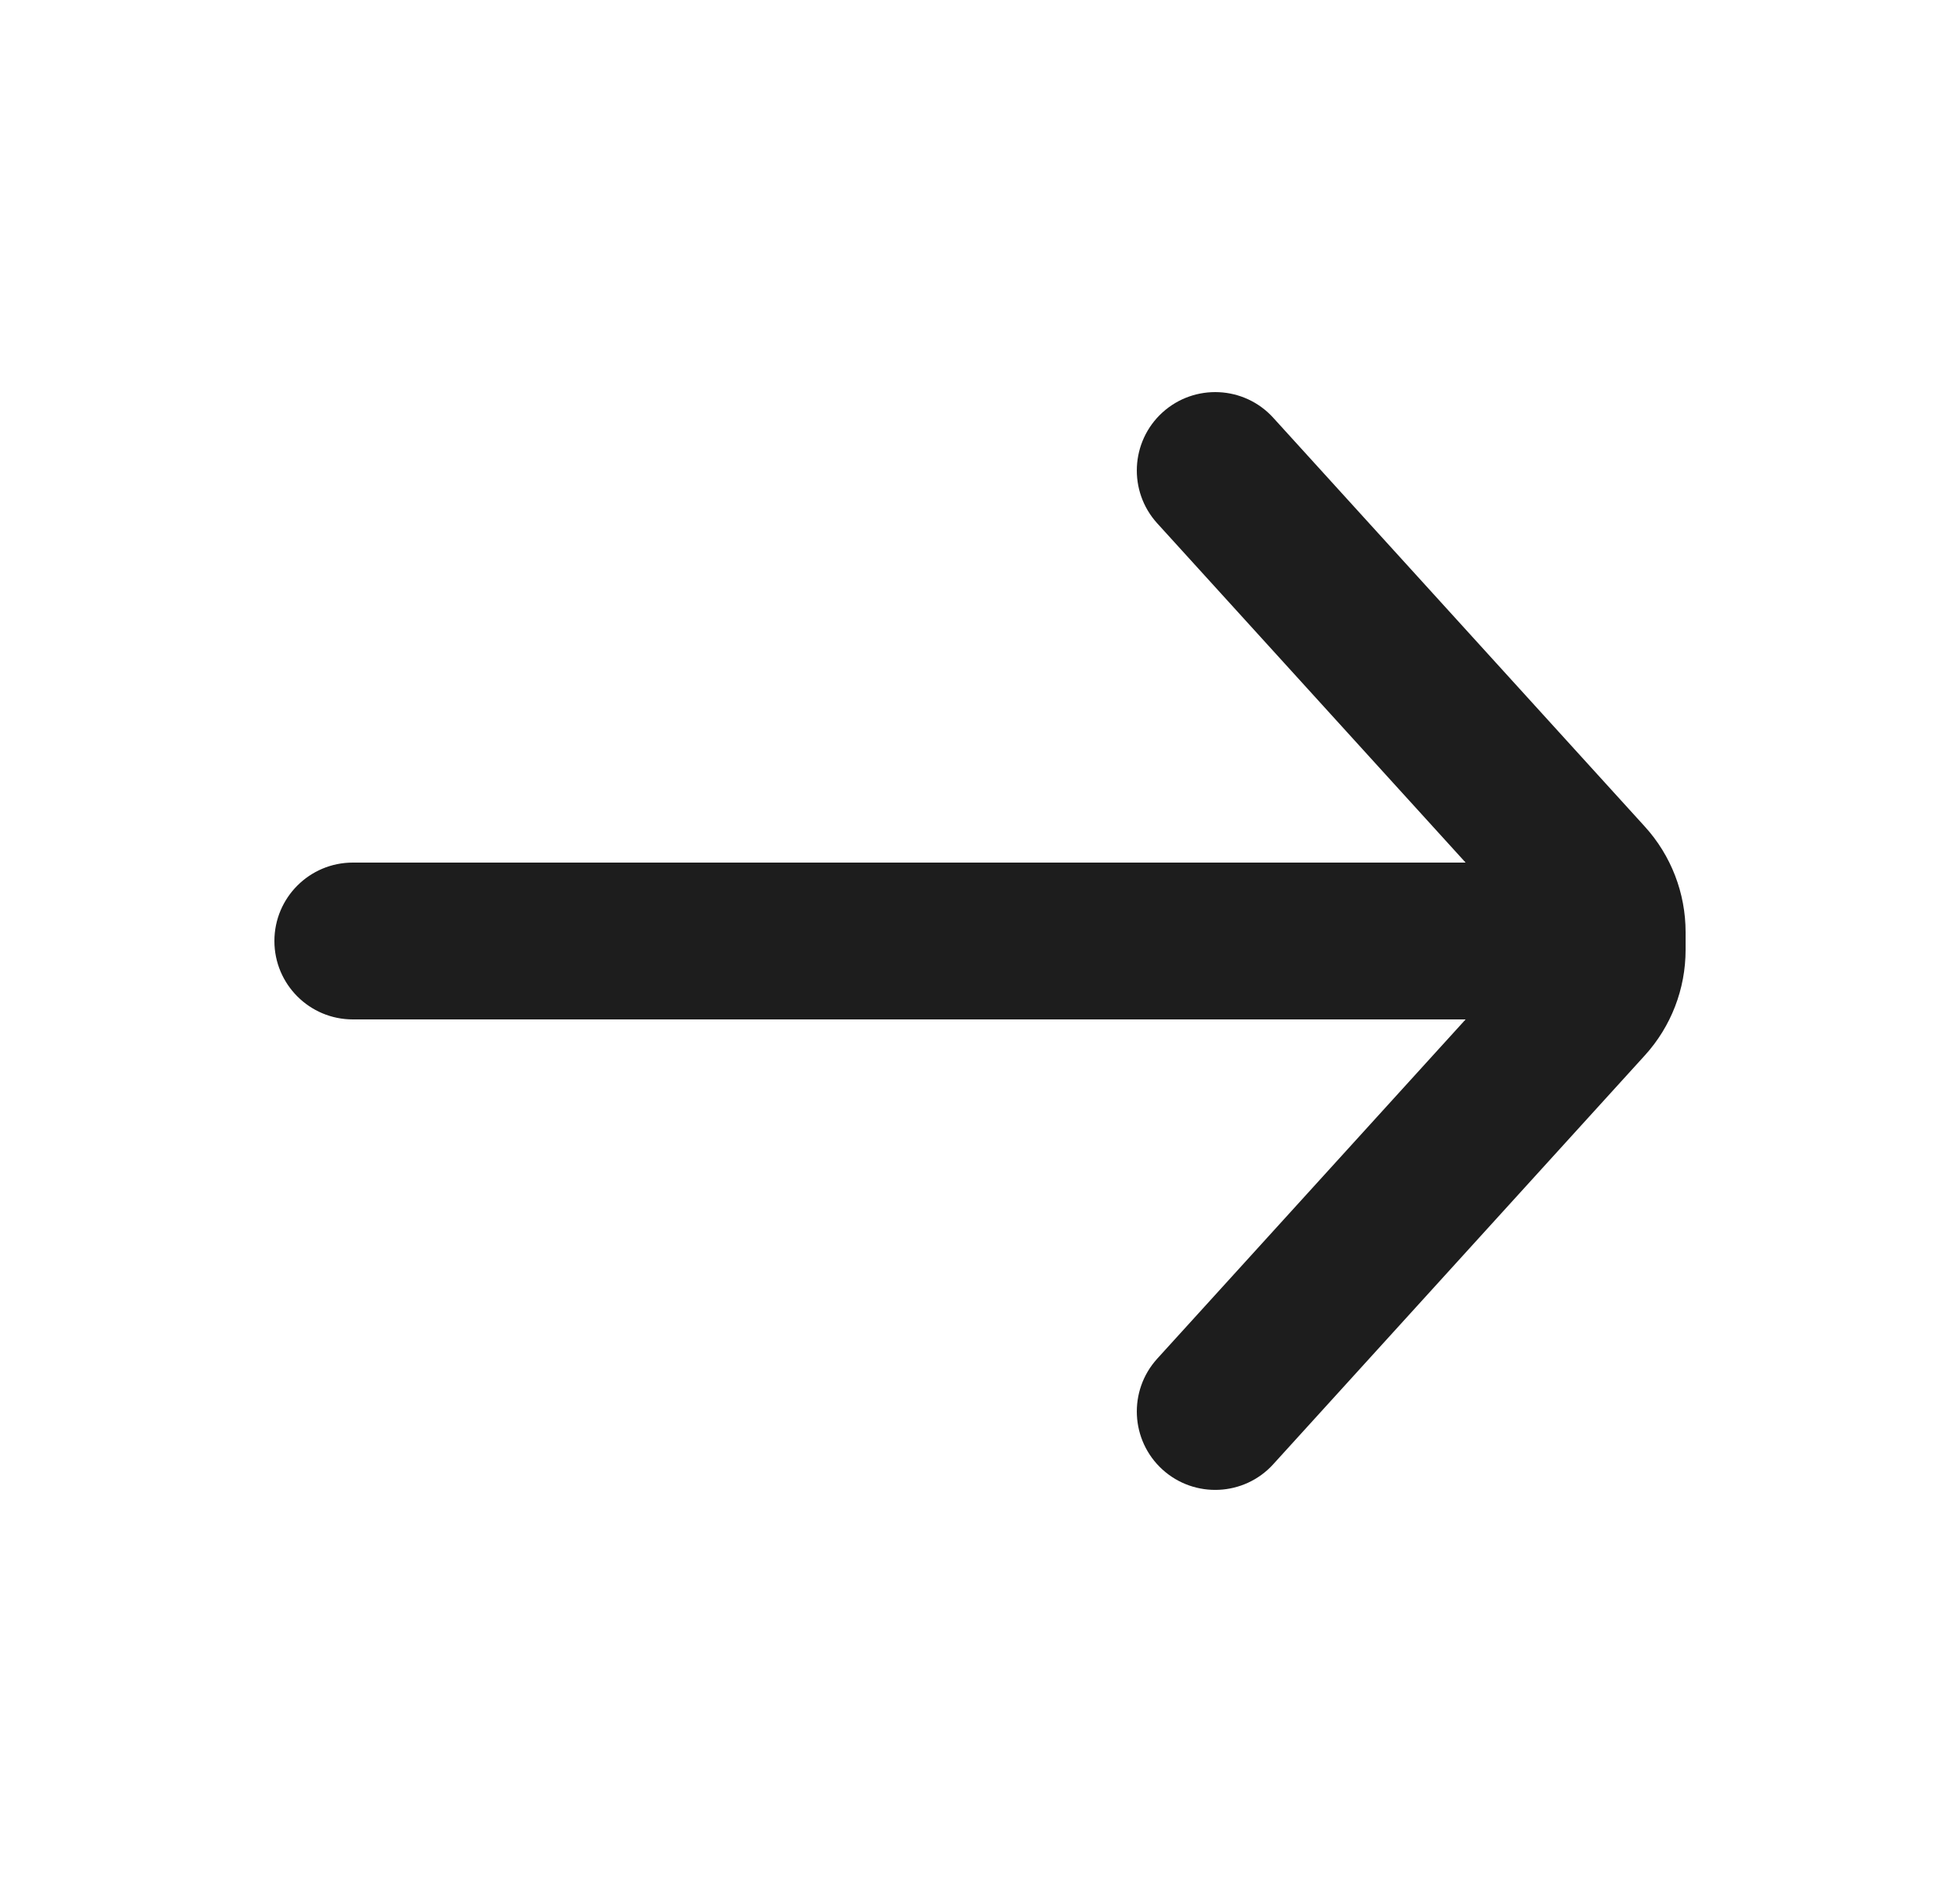 <svg width="25" height="24" viewBox="0 0 25 24" fill="none" xmlns="http://www.w3.org/2000/svg">
<g id="system / arrow">
<path id="Union" fill-rule="evenodd" clip-rule="evenodd" d="M16.24 5.327C15.869 4.919 15.236 4.889 14.827 5.26C14.419 5.632 14.389 6.264 14.76 6.673L18.694 11L4.5 11C3.948 11 3.5 11.448 3.5 12C3.5 12.552 3.948 13 4.5 13L18.694 13L14.76 17.327C14.389 17.736 14.419 18.368 14.827 18.74C15.236 19.111 15.869 19.081 16.24 18.673L20.98 13.459C21.315 13.091 21.5 12.611 21.5 12.113V12V11.887C21.5 11.389 21.315 10.909 20.98 10.541L16.24 5.327Z" fill="#1D1D1D"/>
</g>
</svg>
